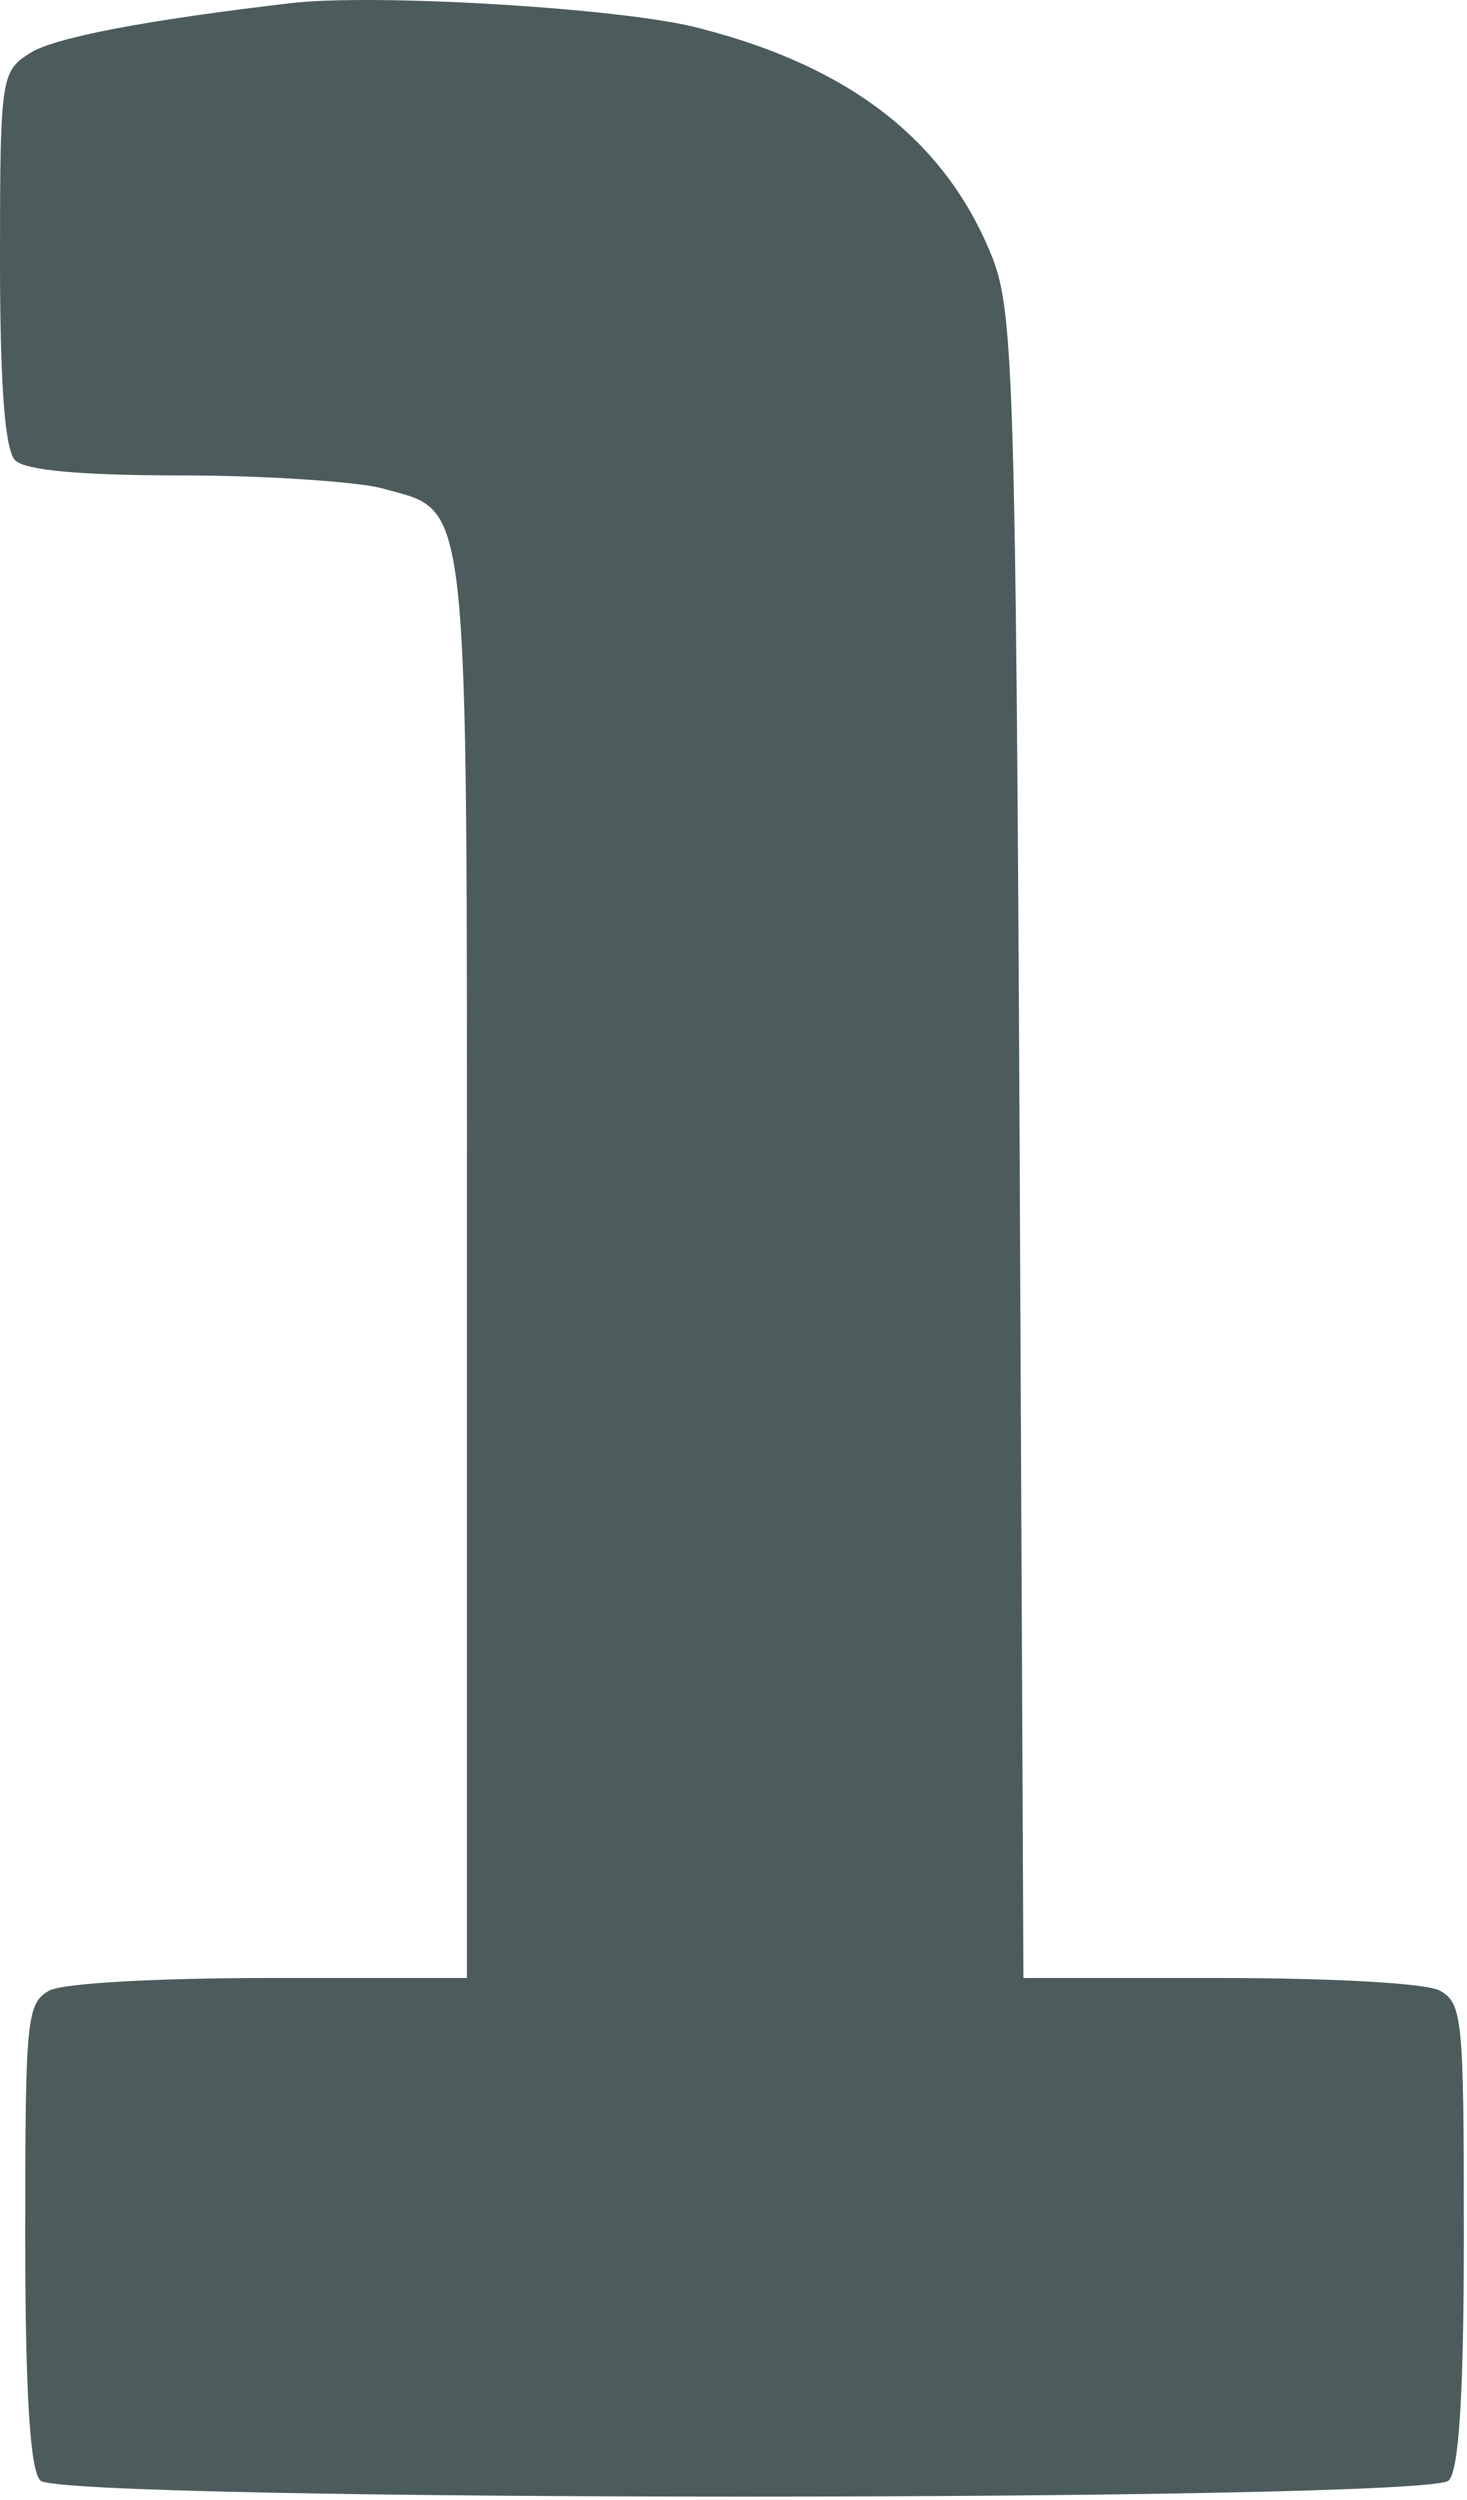 <?xml version="1.0" encoding="UTF-8"?> <svg xmlns="http://www.w3.org/2000/svg" width="155" height="264" viewBox="0 0 155 264" fill="none"><path d="M30.667 0.34C15.867 2.073 5.6 3.94 3.067 5.673C0.133 7.54 0 8.34 0 27.273C0 40.873 0.533 47.54 1.6 48.606C2.667 49.673 8.533 50.206 19.333 50.206C28.133 50.206 37.6 50.873 40.267 51.54C49.733 54.206 49.333 50.34 49.333 133.806V208.873H28.533C16.8 208.873 6.667 209.406 5.2 210.206C2.8 211.54 2.667 213.273 2.667 235.94C2.667 253.14 3.2 260.873 4.267 261.94C6.533 264.206 150.8 264.206 153.067 261.94C154.133 260.873 154.667 253.14 154.667 235.94C154.667 213.273 154.533 211.54 152.133 210.206C150.667 209.406 140.533 208.873 128.8 208.873H108.133L107.733 121.14C107.333 41.406 107.067 33.006 104.933 27.406C100.133 15.14 90.133 7.14 74 3.006C66.267 0.873 39.467 -0.727 30.667 0.34Z" fill="#4C5B5C"></path></svg> 